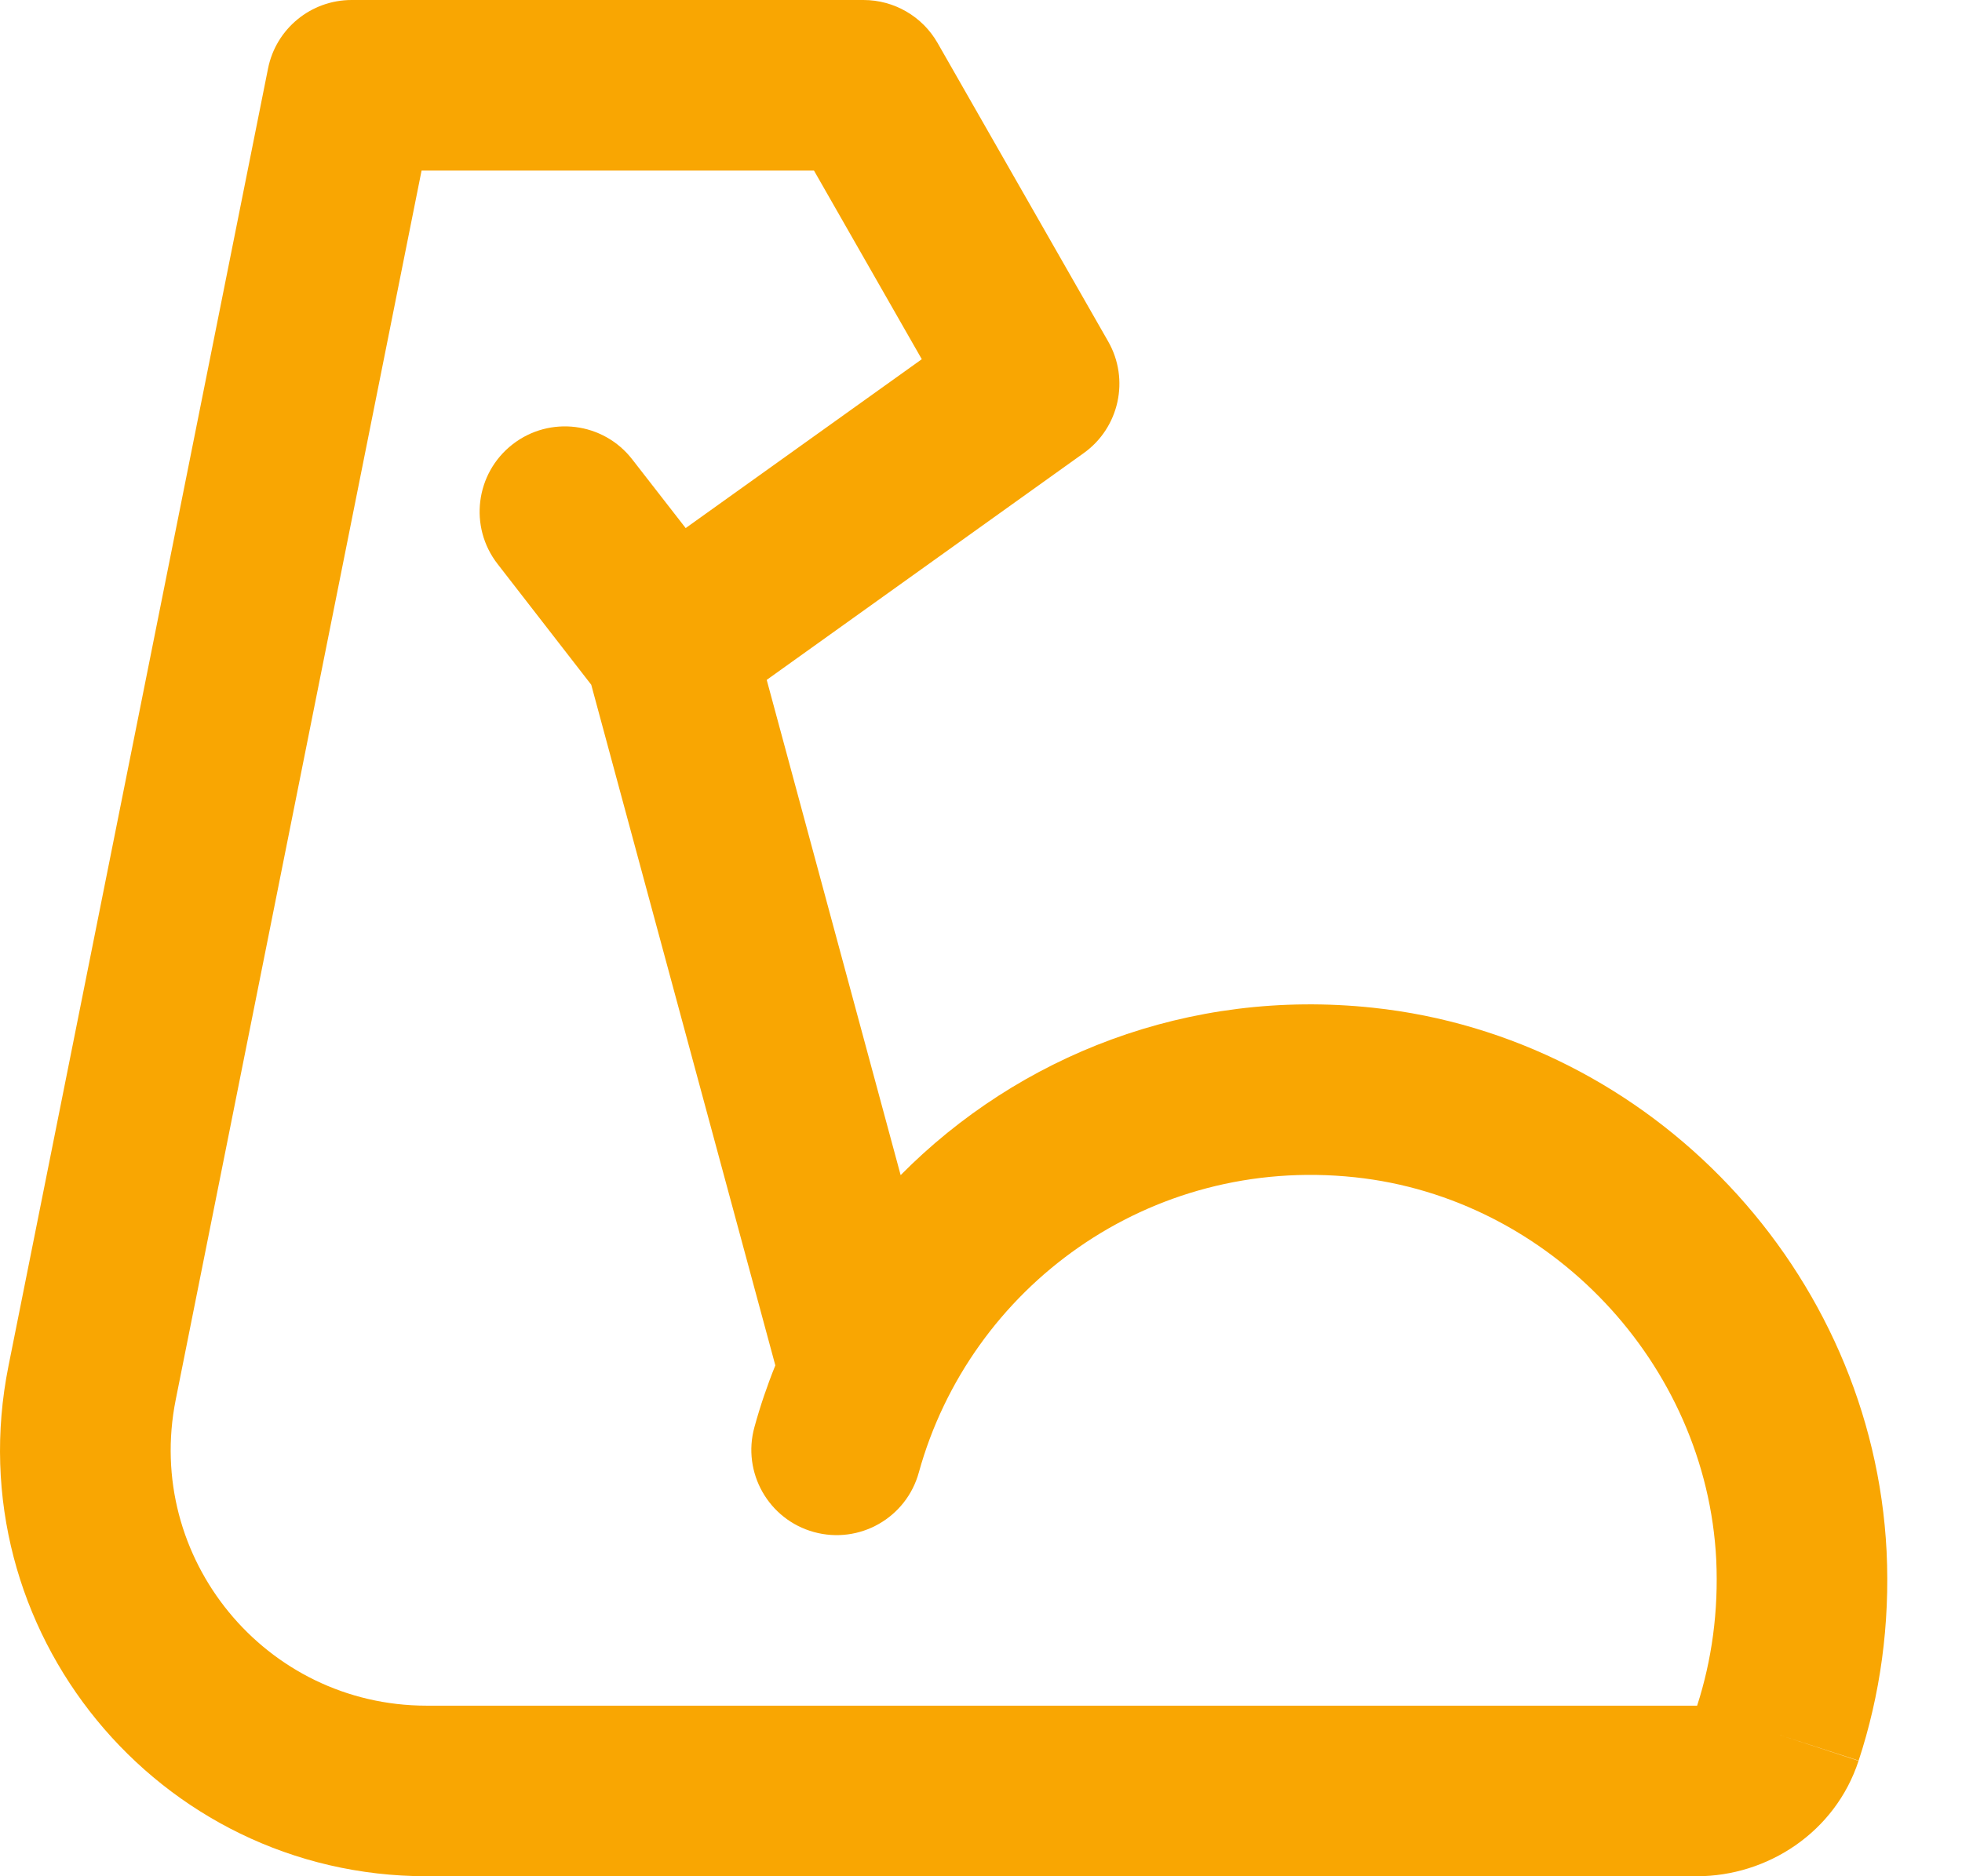 <?xml version="1.0" encoding="UTF-8"?> <svg xmlns="http://www.w3.org/2000/svg" width="23" height="22" viewBox="0 0 23 22" fill="none"> <path fill-rule="evenodd" clip-rule="evenodd" d="M4.122 0C3.646 0 3.235 0.336 3.142 0.804L0.099 16.019C-0.52 19.113 1.846 22 5.002 22H19.892C20.717 22 21.514 21.487 21.788 20.645C22.041 19.875 22.157 19.049 22.116 18.192L22.116 18.19C21.952 14.91 19.364 12.163 16.093 11.816C13.927 11.586 11.94 12.383 10.558 13.779L8.988 7.972L12.704 5.313C13.121 5.015 13.245 4.449 12.991 4.004L10.991 0.504C10.813 0.192 10.481 0 10.122 0H4.122ZM6.931 8.029L5.833 6.613C5.494 6.177 5.573 5.549 6.009 5.21C6.445 4.871 7.074 4.95 7.412 5.387L8.038 6.192L10.806 4.212L9.542 2H4.942L2.06 16.412C1.689 18.268 3.109 20 5.002 20H19.892L19.895 20C20.067 19.467 20.147 18.892 20.119 18.288C20.003 15.989 18.17 14.047 15.882 13.804C13.466 13.548 11.371 15.096 10.771 17.266C10.624 17.799 10.074 18.111 9.541 17.964C9.009 17.817 8.697 17.266 8.844 16.734C8.912 16.486 8.994 16.245 9.089 16.01L6.931 8.029ZM21.788 20.645L21.788 20.644L20.837 20.335L21.788 20.647L21.788 20.645Z" fill="#F9A602"></path> </svg> 